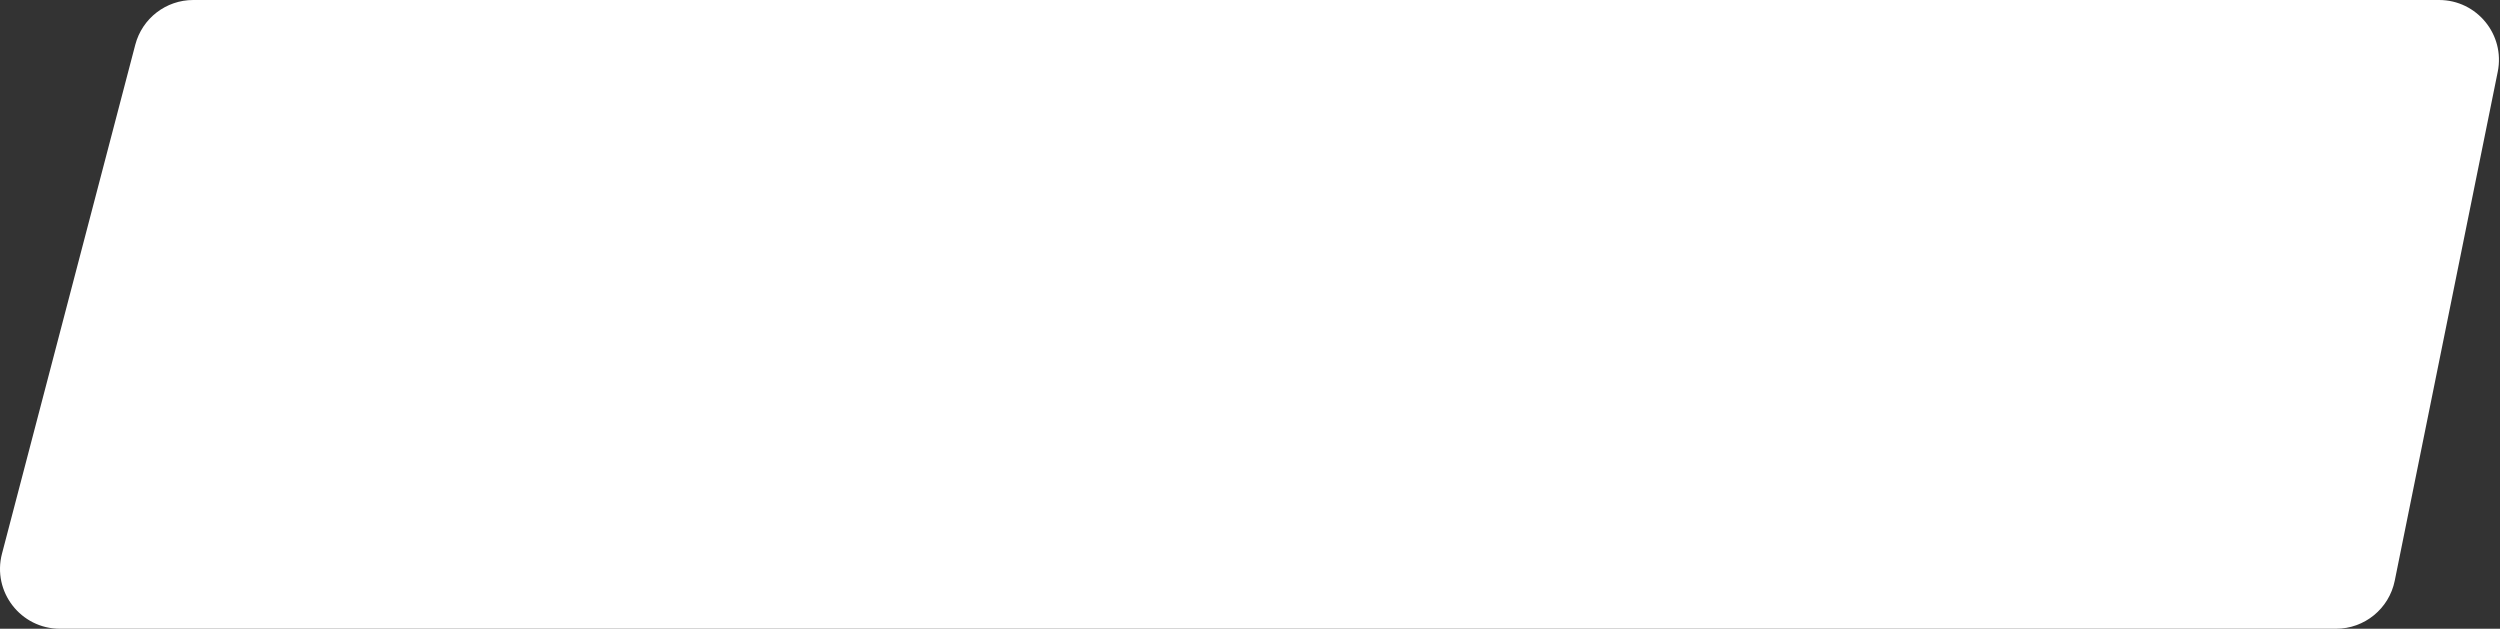 <?xml version="1.0" encoding="UTF-8"?> <svg xmlns="http://www.w3.org/2000/svg" width="668" height="168" viewBox="0 0 668 168" fill="none"><rect x="0" y="0" width="668" height="168" fill="#333333" stroke="none"/> <path d="M36.149 11.946C37.992 4.908 44.351 0 51.627 0H651.715C661.827 0 669.403 9.263 667.397 19.174L639.873 155.174C638.363 162.636 631.804 168 624.191 168H16.007C5.524 168 -2.126 158.087 0.53 147.946L36.149 11.946Z" fill="white"></path> </svg> 